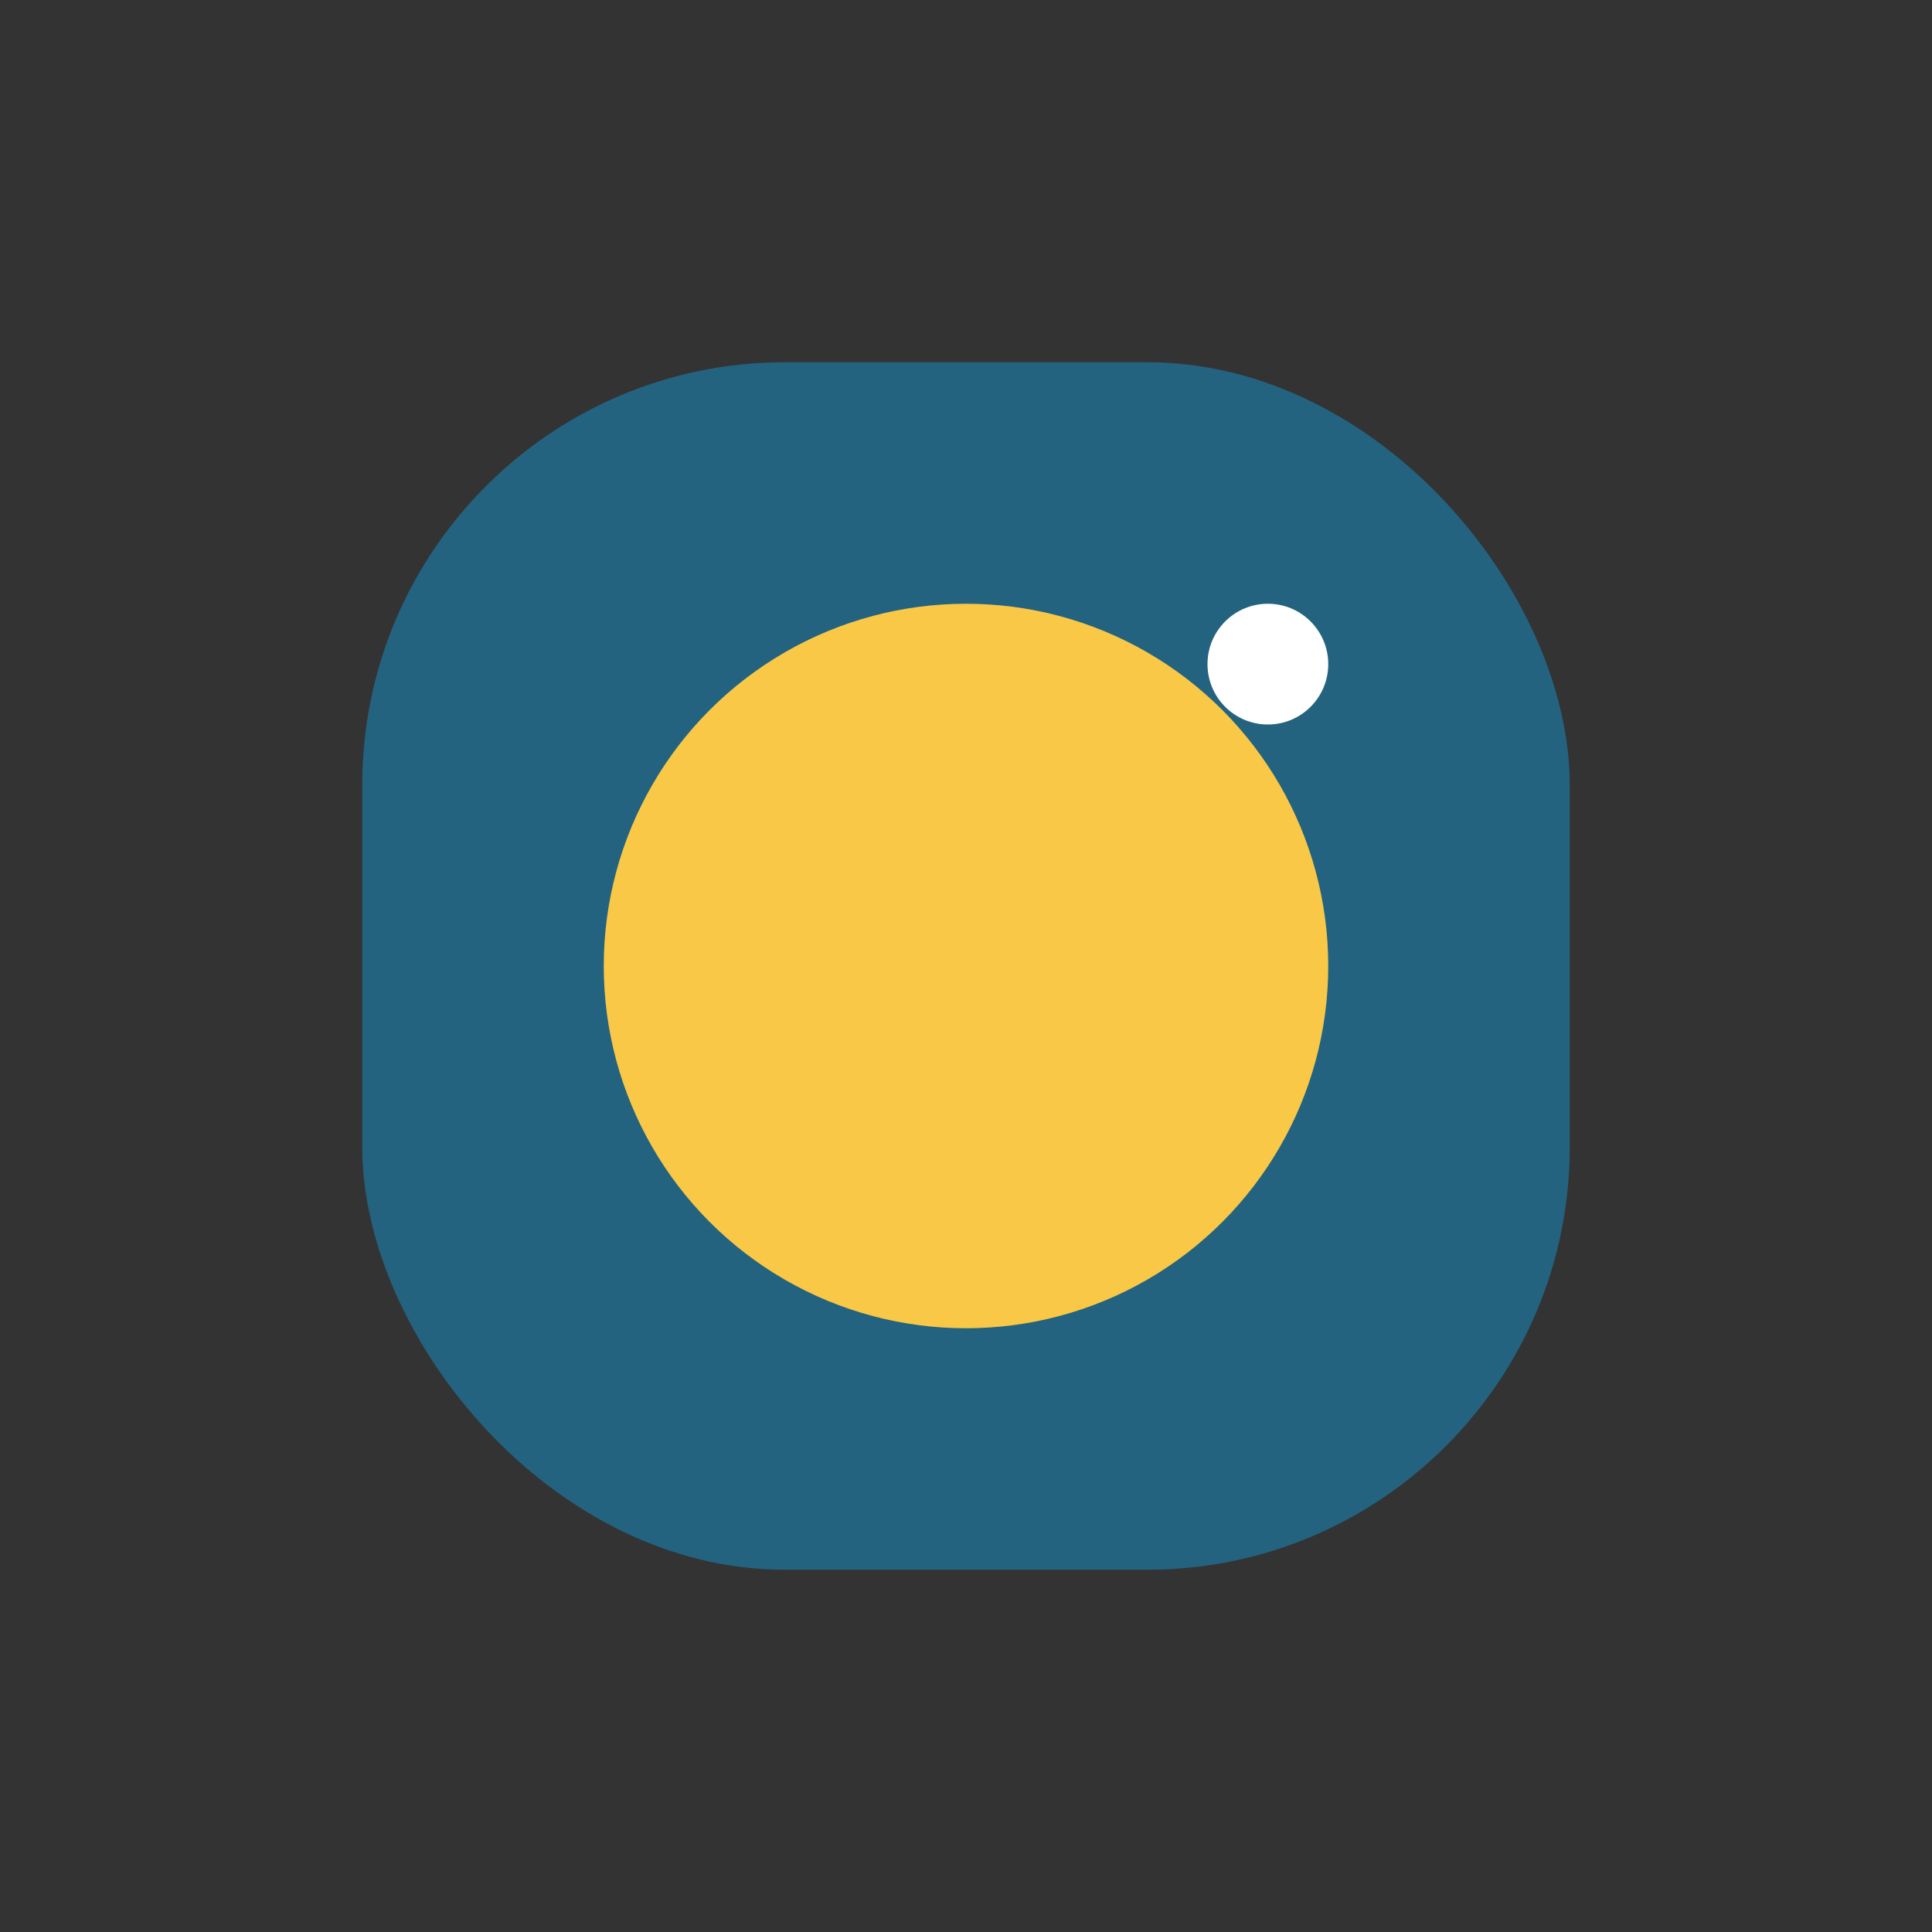 <?xml version="1.0" encoding="UTF-8"?>
<svg xmlns="http://www.w3.org/2000/svg" width="32" height="32" viewBox="0 0 32 32"><rect x="0" y="0" width="32" height="32" fill="#333333" stroke="none"/><rect x="6" y="6" width="20" height="20" rx="7" fill="#236380"/><circle cx="16" cy="16" r="6" fill="#F9C846"/><circle cx="21" cy="11" r="1" fill="#FFF"/></svg>